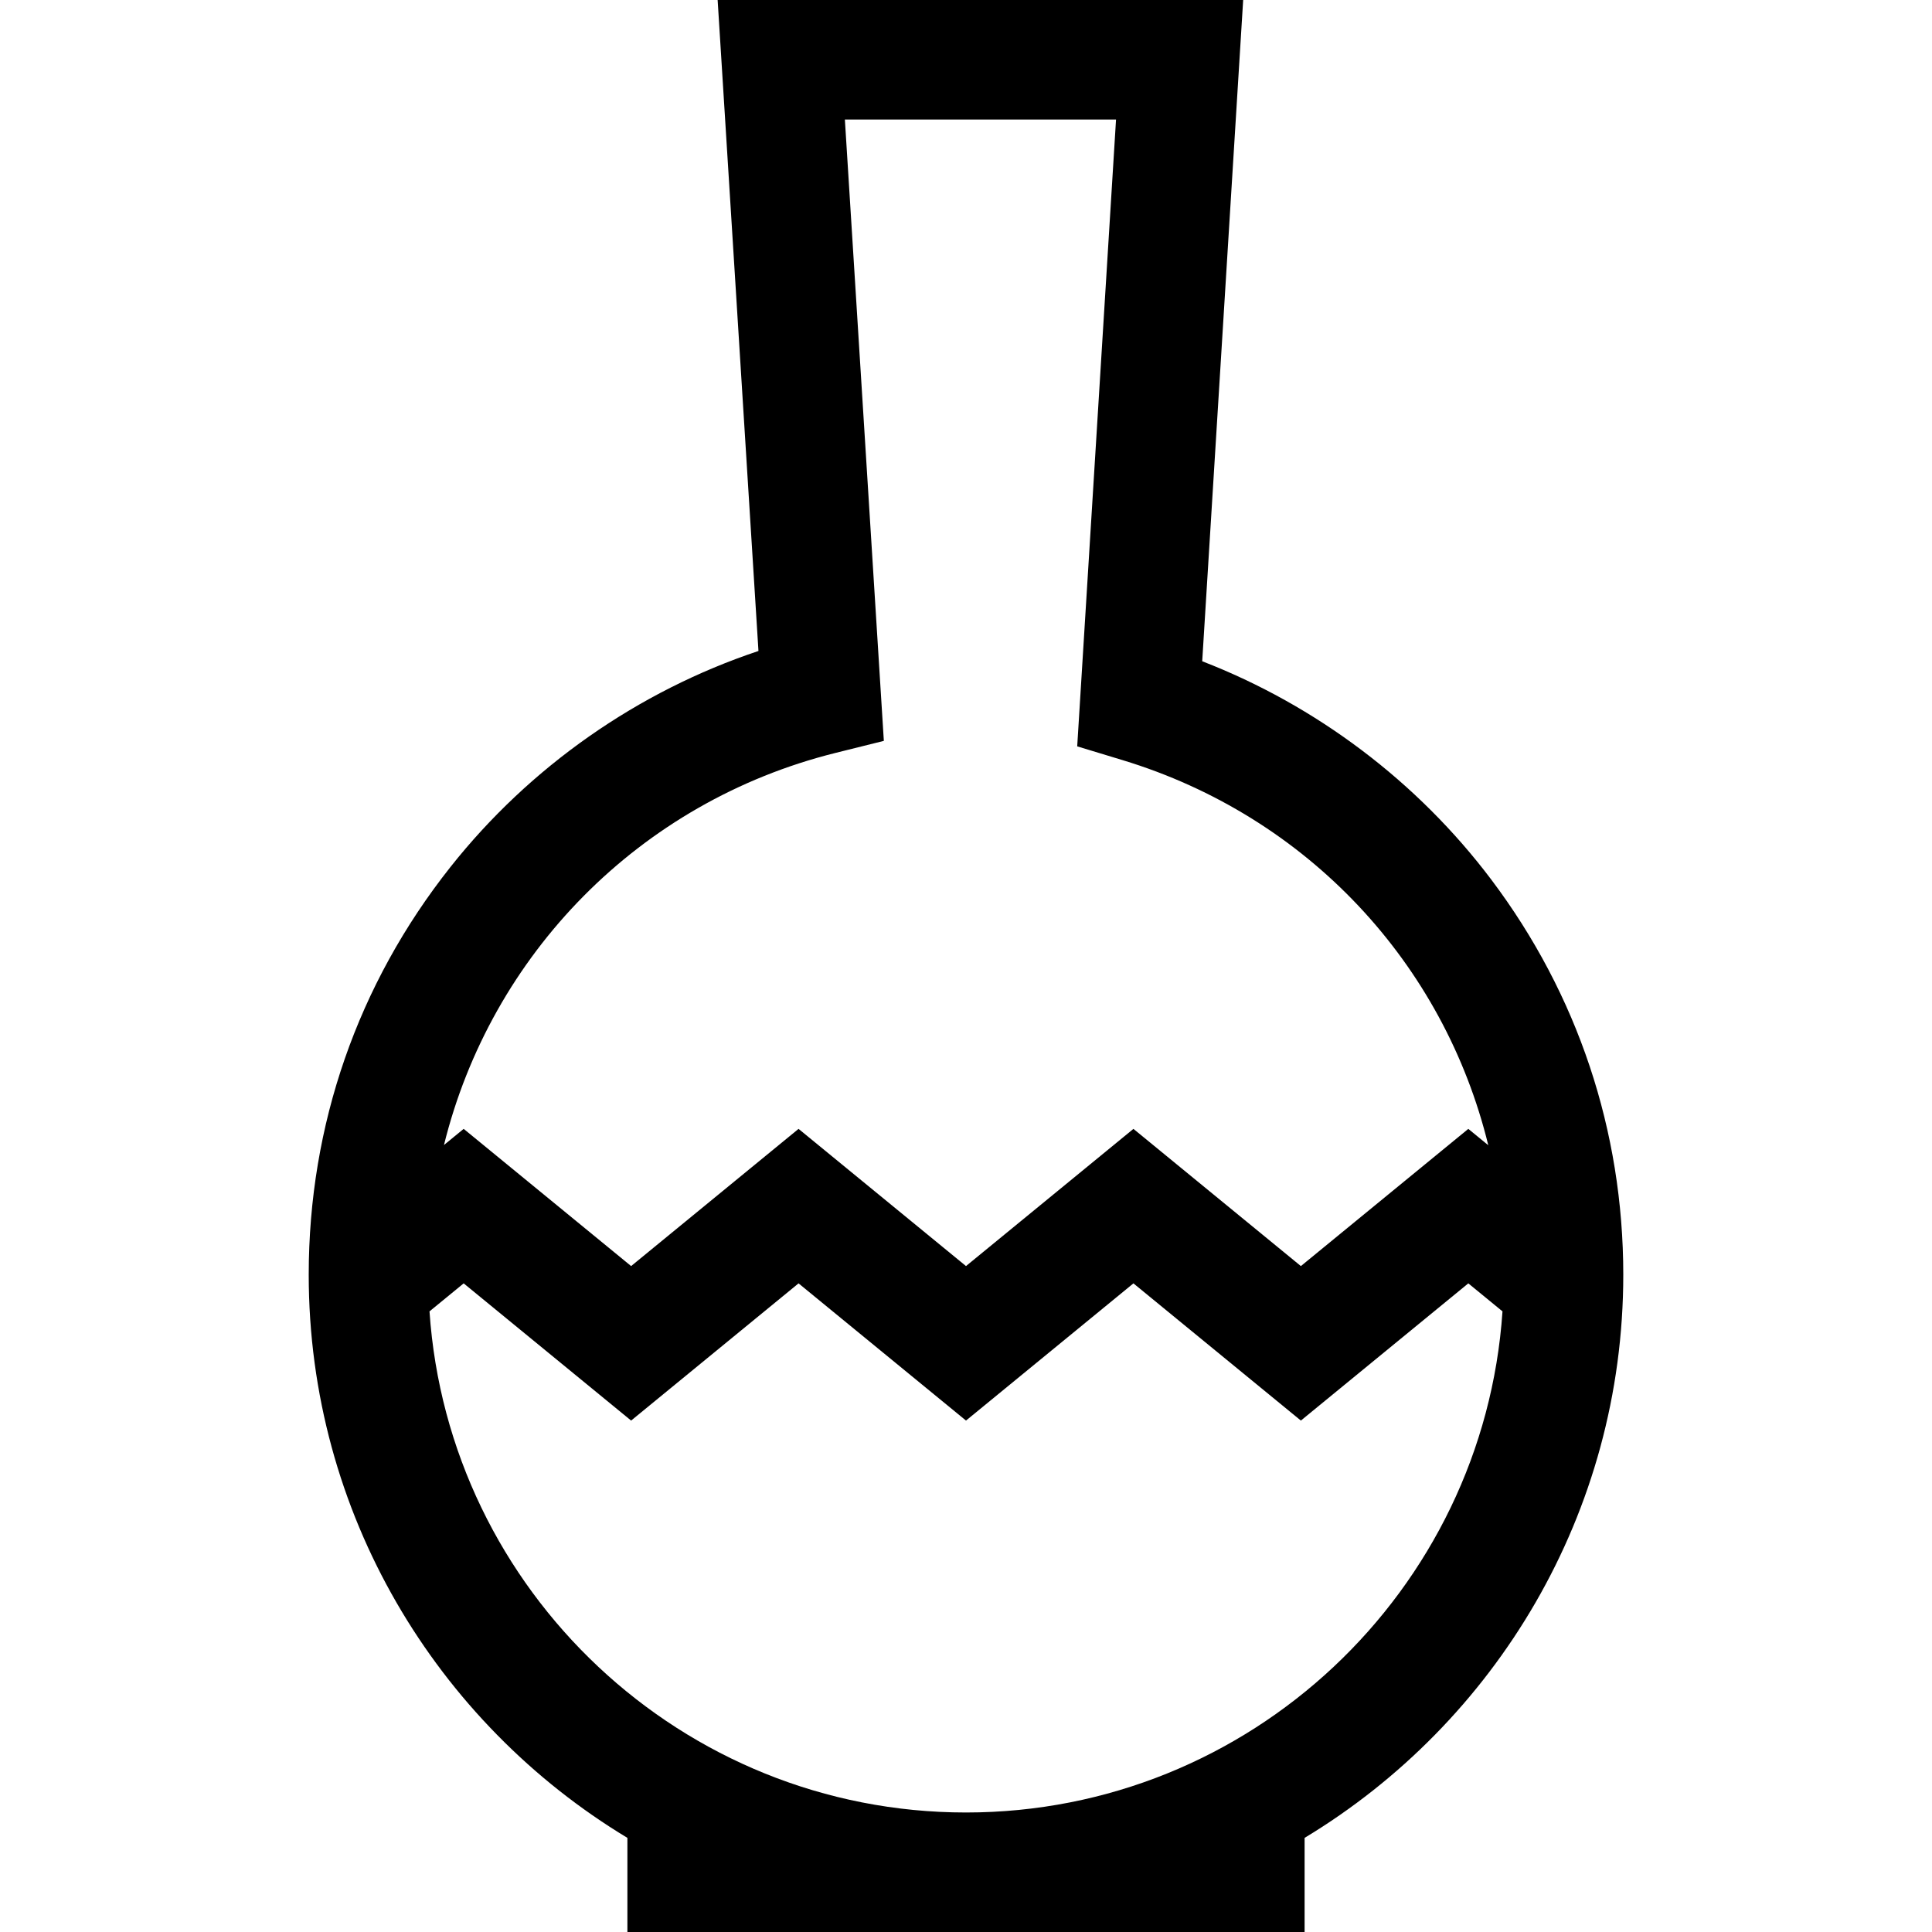 <?xml version="1.0" encoding="iso-8859-1"?>
<!-- Uploaded to: SVG Repo, www.svgrepo.com, Generator: SVG Repo Mixer Tools -->
<svg fill="#000000" height="800px" width="800px" version="1.1" id="Capa_1" xmlns="http://www.w3.org/2000/svg" xmlns:xlink="http://www.w3.org/1999/xlink" 
	 viewBox="0 0 485 485" xml:space="preserve">
<g>
	<path d="M407.5,320c0-36.107-11.453-70.399-33.12-99.168c-18.533-24.607-43.995-43.772-72.582-54.832L312.08,0H180.152
		L190.4,163.417c-30.256,10.099-57.377,29.046-77.322,54.232C89.803,247.041,77.5,282.433,77.5,320
		c0,59.911,32.099,112.462,80,141.371V485h170v-23.629C375.401,432.462,407.5,379.911,407.5,320z M209.748,189.007l12.127-3.021
		L212.093,30h68.071l-9.746,157.361l11.348,3.444c46.582,14.137,80.726,51.133,91.844,96.687l-5.011-4.106l-42.032,34.444
		l-42.034-34.443L242.5,317.829l-42.034-34.443l-42.032,34.443l-42.034-34.443l-4.946,4.053
		C123.23,239.744,160.381,201.306,209.748,189.007z M242.5,455c-71.346,0-129.934-55.635-134.68-125.799l8.579-7.03l42.034,34.443
		l42.032-34.443l42.034,34.443l42.032-34.443l42.034,34.443l42.032-34.443l8.581,7.031C372.433,399.366,313.846,455,242.5,455z"/>
</g>
</svg>
